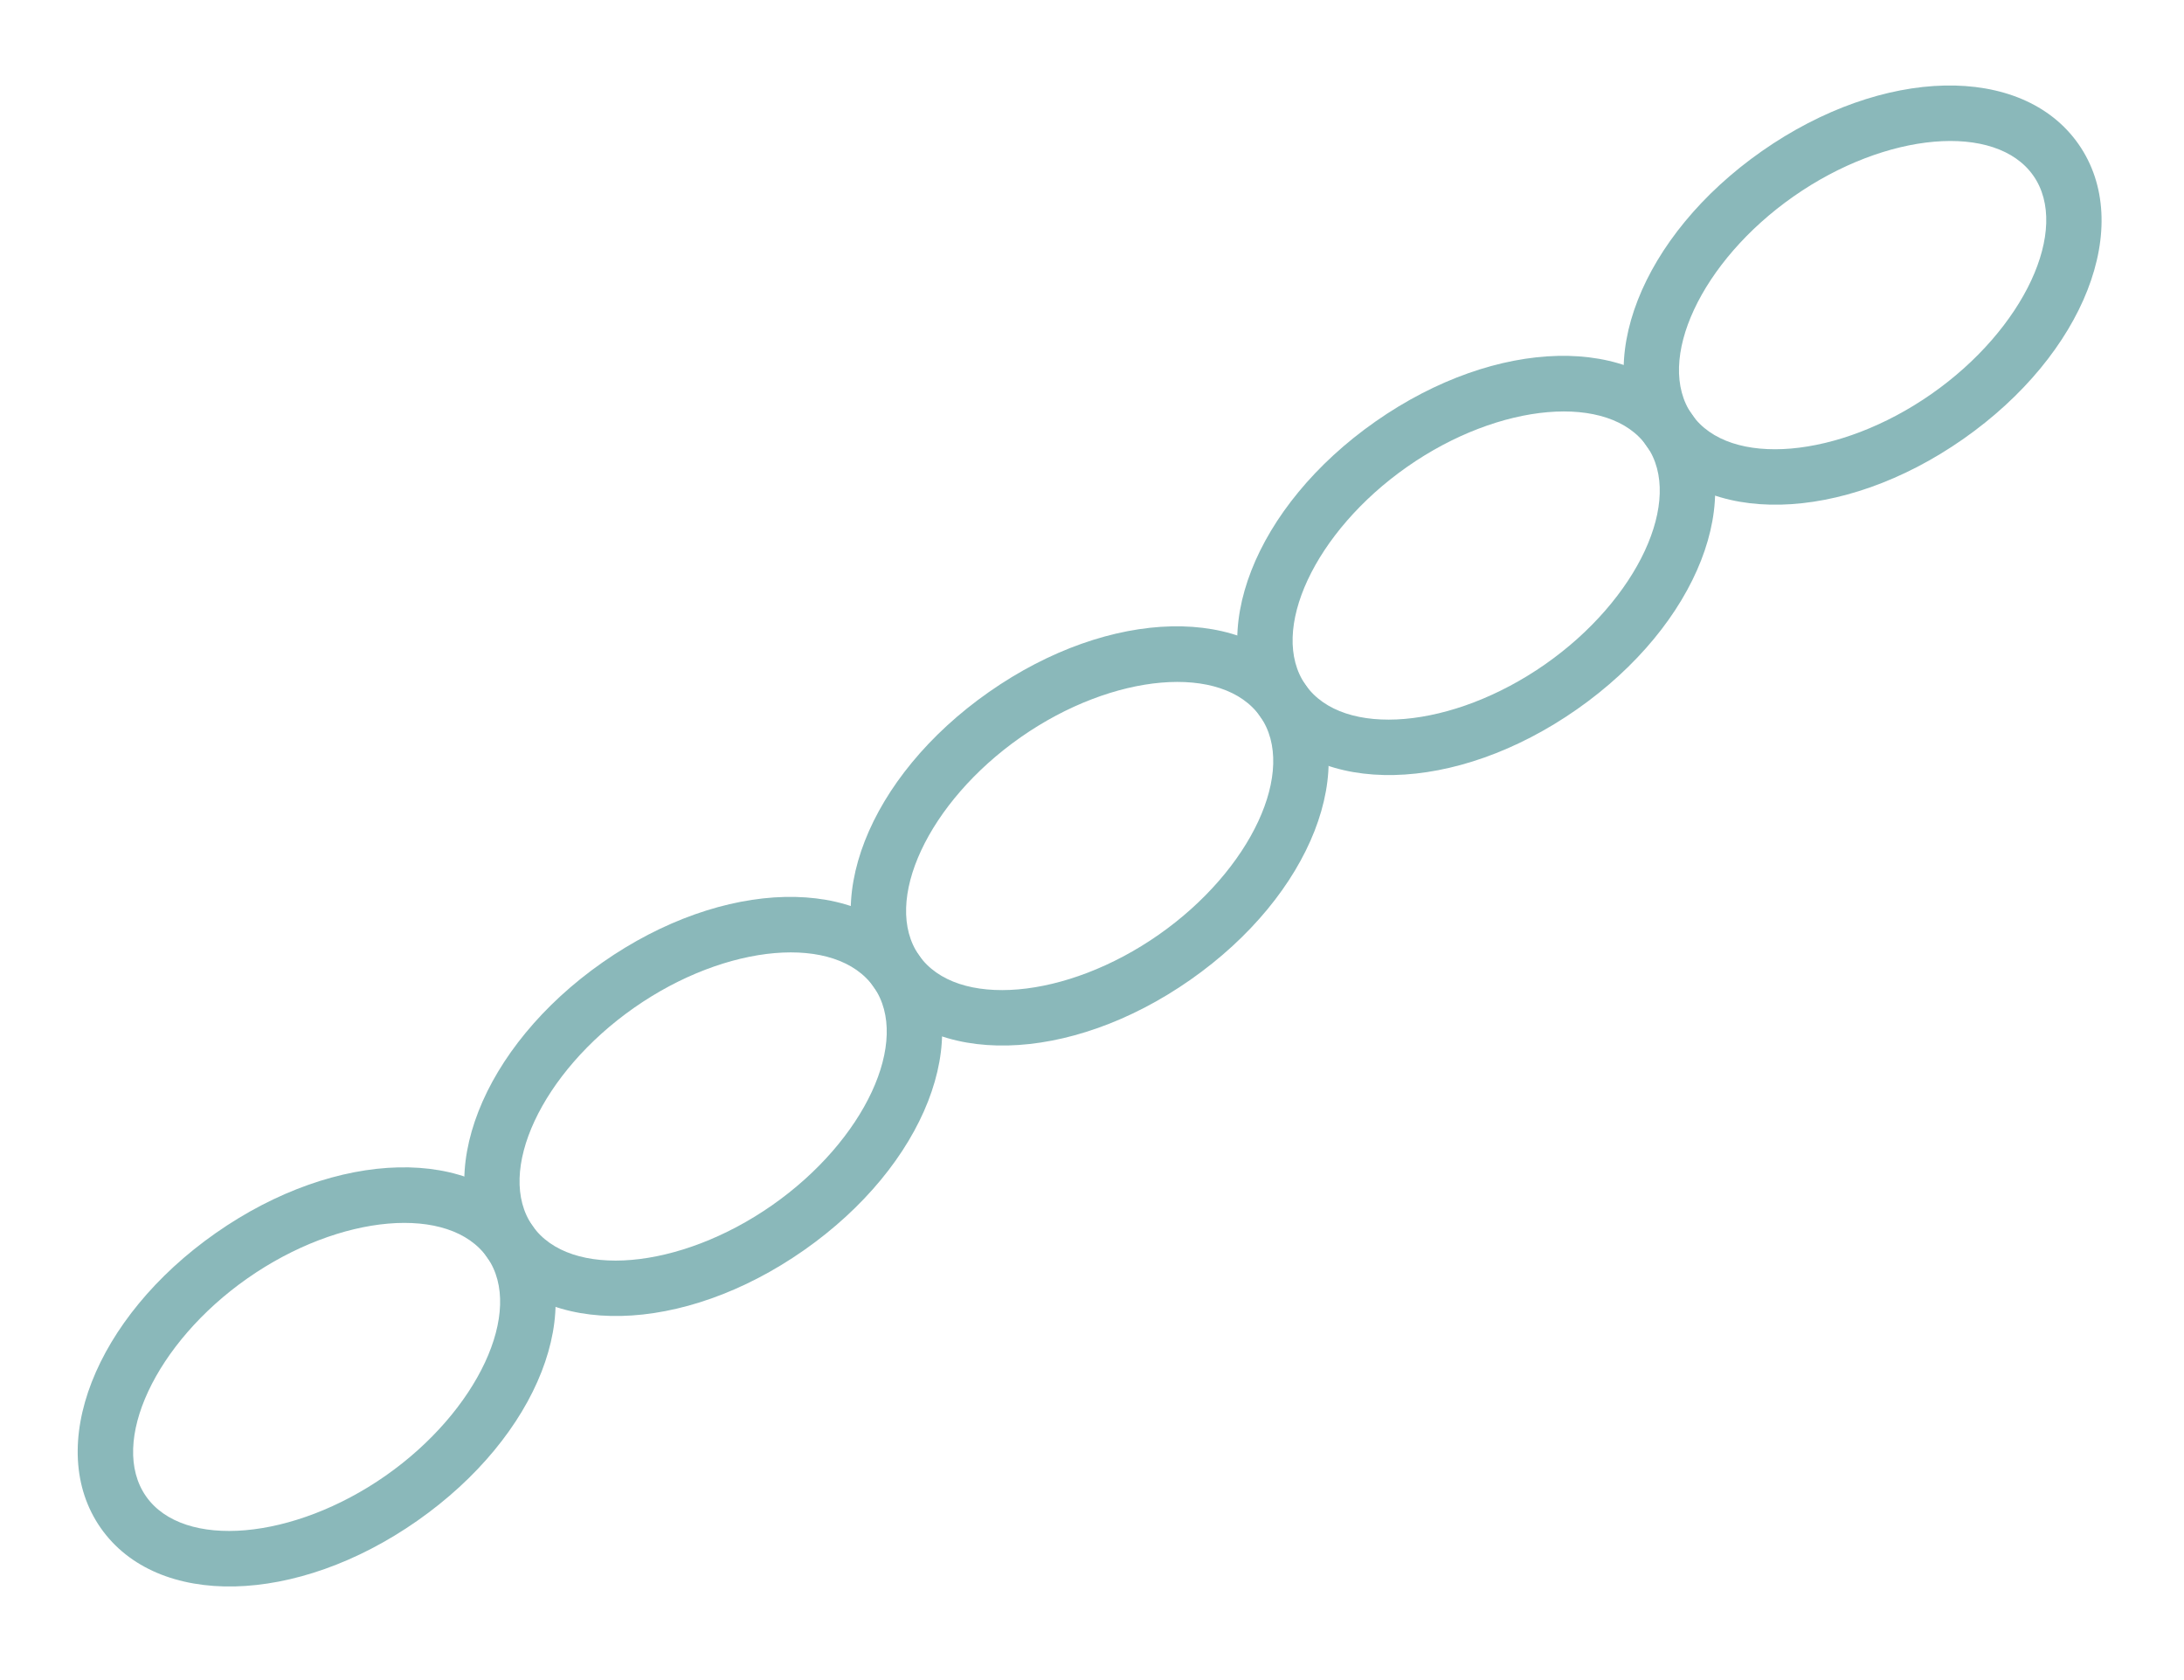 <?xml version="1.0" encoding="UTF-8"?> <svg xmlns="http://www.w3.org/2000/svg" width="130" height="100" viewBox="0 0 130 100" fill="none"> <g clip-path="url(#clip0_1372_6608)"> <path d="M24.835 90.522C17.633 95.562 9.357 95.751 5.997 90.95C2.637 86.149 5.645 78.43 12.847 73.39C20.049 68.351 28.334 68.156 31.699 72.965C35.065 77.775 32.045 85.477 24.835 90.522ZM14.733 76.086C9.26 79.916 6.462 85.877 8.693 89.064C10.923 92.251 17.482 91.665 22.955 87.835C28.428 84.005 31.228 78.03 29.004 74.851C26.779 71.672 20.239 72.233 14.733 76.086Z" fill="#8AB8BA"></path> <path d="M47.85 74.418C40.64 79.463 32.363 79.653 29.004 74.851C25.644 70.05 28.677 62.314 35.862 57.286C43.048 52.258 51.341 52.057 54.706 56.866C58.072 61.676 55.052 69.379 47.85 74.418ZM37.748 59.981C32.234 63.84 29.469 69.778 31.699 72.965C33.929 76.152 40.456 75.589 45.97 71.731C51.484 67.872 54.235 61.932 52.011 58.753C49.786 55.574 43.254 56.129 37.748 59.981Z" fill="#8AB8BA"></path> <path d="M70.857 58.319C63.647 63.364 55.37 63.554 52.011 58.753C48.651 53.951 51.659 46.232 58.869 41.187C66.079 36.142 74.348 35.958 77.713 40.768C81.078 45.577 78.059 53.28 70.857 58.319ZM60.755 43.883C55.249 47.735 52.476 53.679 54.706 56.866C56.936 60.054 63.471 59.485 68.977 55.632C74.483 51.779 77.242 45.833 75.017 42.654C72.793 39.475 66.261 40.03 60.755 43.883Z" fill="#8AB8BA"></path> <path d="M93.864 42.221C86.654 47.266 78.377 47.455 75.017 42.654C71.658 37.853 74.666 30.134 81.876 25.088C89.086 20.043 97.355 19.859 100.72 24.669C104.085 29.478 101.066 37.181 93.864 42.221ZM83.762 27.784C78.256 31.637 75.483 37.58 77.713 40.768C79.943 43.955 86.478 43.386 91.983 39.533C97.489 35.68 100.249 29.734 98.024 26.555C95.8 23.376 89.268 23.931 83.762 27.784Z" fill="#8AB8BA"></path> <path d="M116.863 26.128C109.653 31.173 101.376 31.362 98.016 26.561C94.657 21.759 97.673 14.035 104.875 8.995C112.077 3.956 120.354 3.766 123.719 8.576C127.084 13.385 124.073 21.082 116.863 26.128ZM106.761 11.691C101.255 15.543 98.482 21.487 100.712 24.675C102.942 27.862 109.477 27.293 114.982 23.44C120.488 19.587 123.256 13.635 121.032 10.456C118.807 7.277 112.275 7.832 106.761 11.691Z" fill="#8AB8BA"></path> </g> <defs> <clipPath id="clip0_1372_6608"> <rect width="143.69" height="20.91" fill="white" transform="translate(0 82.38) rotate(-34.982)"></rect> </clipPath> </defs> </svg> 